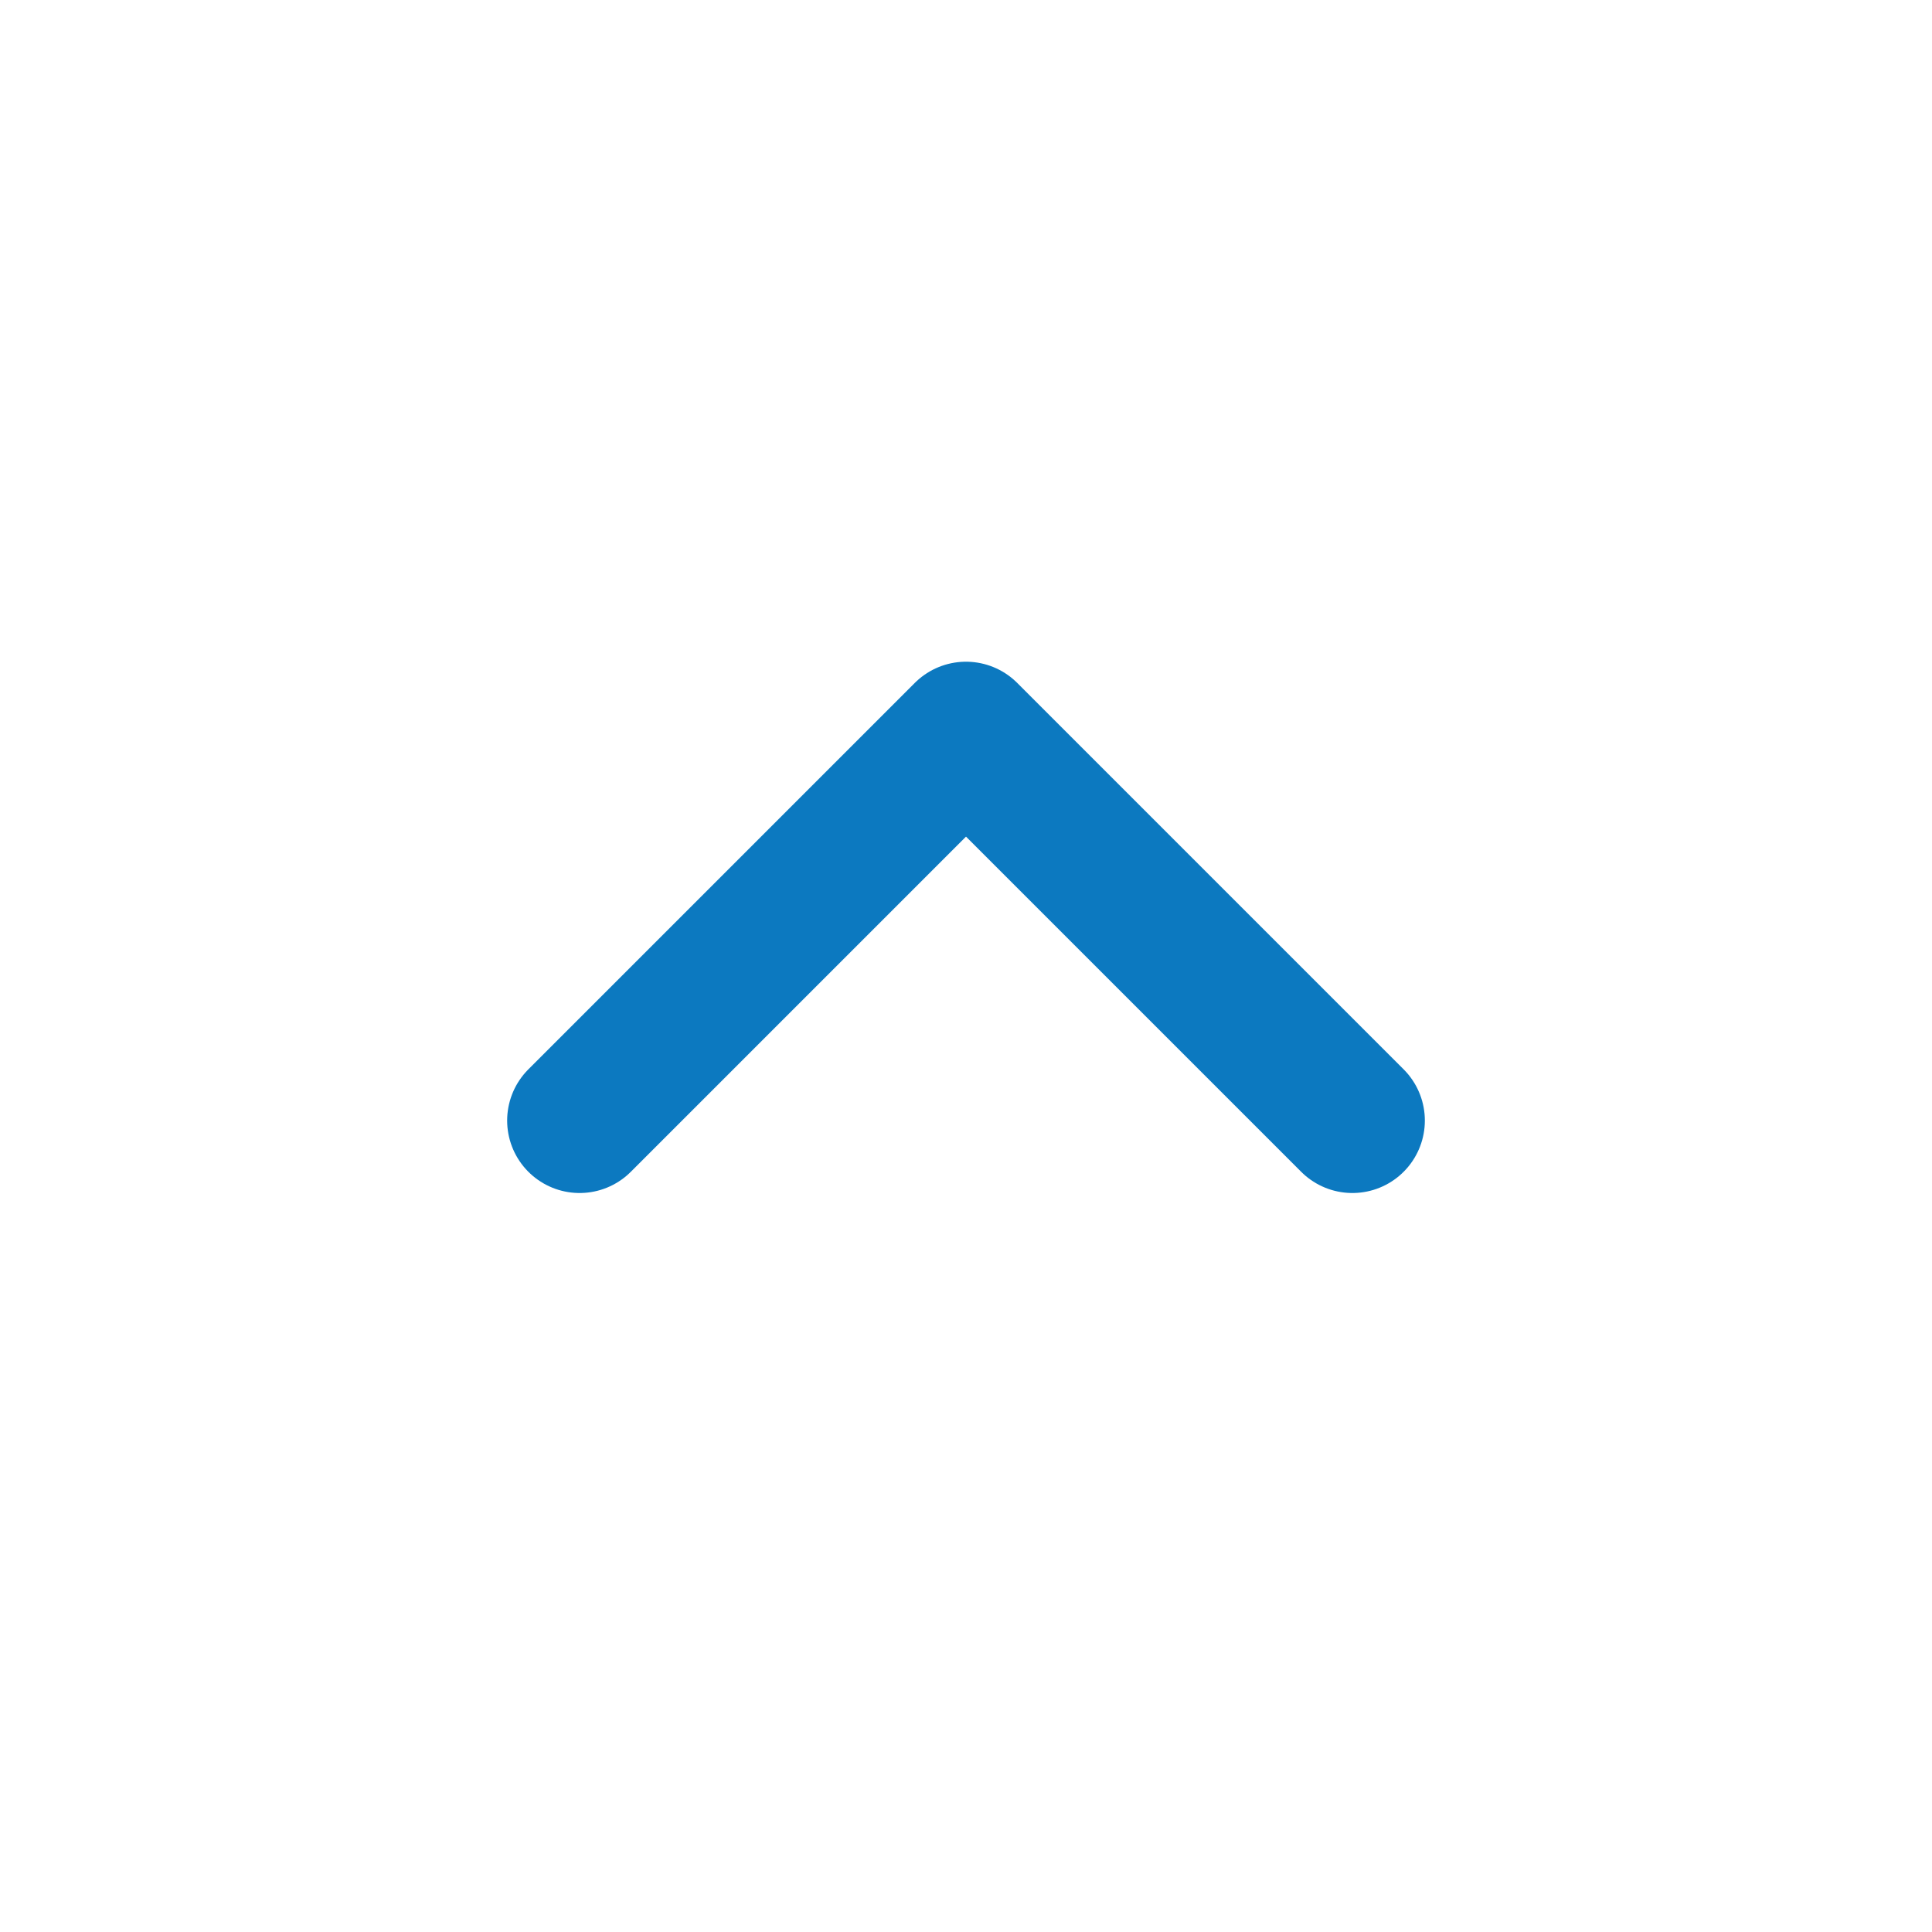 <svg width="20" height="20" viewBox="0 0 20 20" fill="none" xmlns="http://www.w3.org/2000/svg">
<path d="M6 11.6L10 7.6L14 11.6" stroke="#0C79C0" stroke-width="1.5" stroke-linecap="round" stroke-linejoin="round"/>
</svg>

